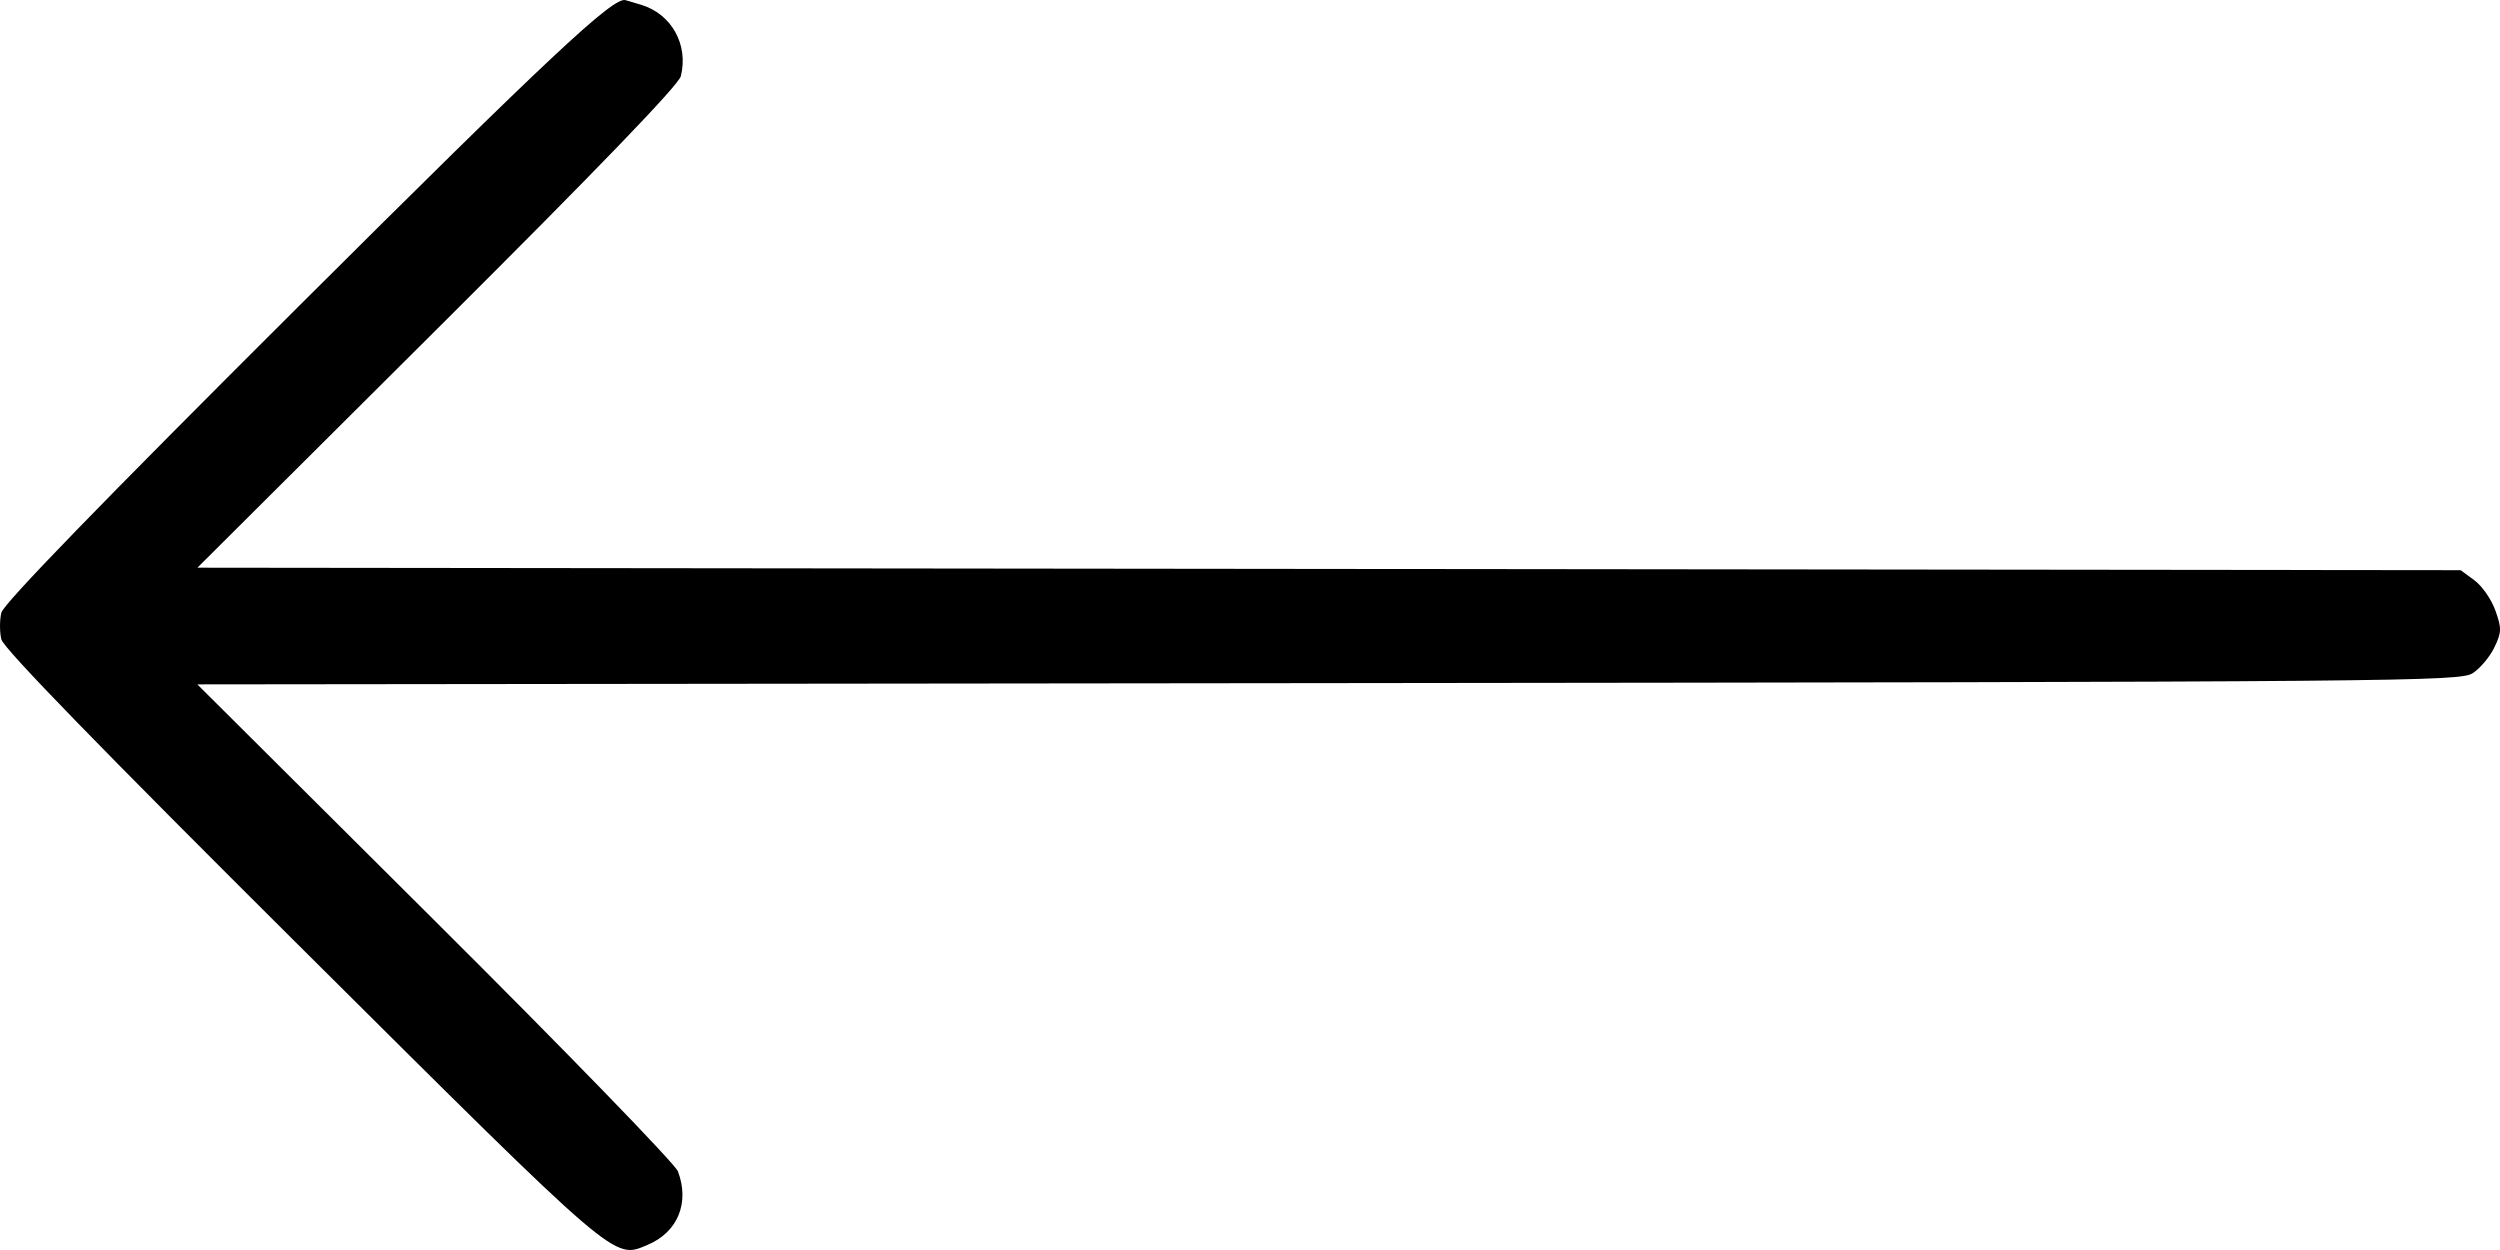 <?xml version="1.0" encoding="UTF-8"?> <svg xmlns="http://www.w3.org/2000/svg" width="80" height="40" viewBox="0 0 80 40" fill="none"> <path fill-rule="evenodd" clip-rule="evenodd" d="M20.512 0.152C21.488 0.443 22.038 1.43 21.787 2.437C21.715 2.723 19.114 5.421 13.998 10.516L6.317 18.166L42.529 18.206L78.742 18.246L79.183 18.571C79.426 18.75 79.727 19.184 79.852 19.536C80.056 20.109 80.053 20.231 79.819 20.718C79.676 21.016 79.366 21.386 79.13 21.54C78.72 21.807 77.05 21.821 42.507 21.86L6.314 21.9L13.921 29.472C18.105 33.637 21.602 37.241 21.693 37.482C22.076 38.491 21.686 39.434 20.718 39.838C19.626 40.295 19.839 40.477 9.644 30.335C3.239 23.963 0.113 20.748 0.043 20.46C-0.014 20.225 -0.014 19.84 0.043 19.606C0.114 19.318 3.223 16.114 9.557 9.802C17.595 1.793 19.63 -0.112 20.017 0.005C20.042 0.012 20.264 0.079 20.512 0.152Z" fill="black"></path> </svg> 